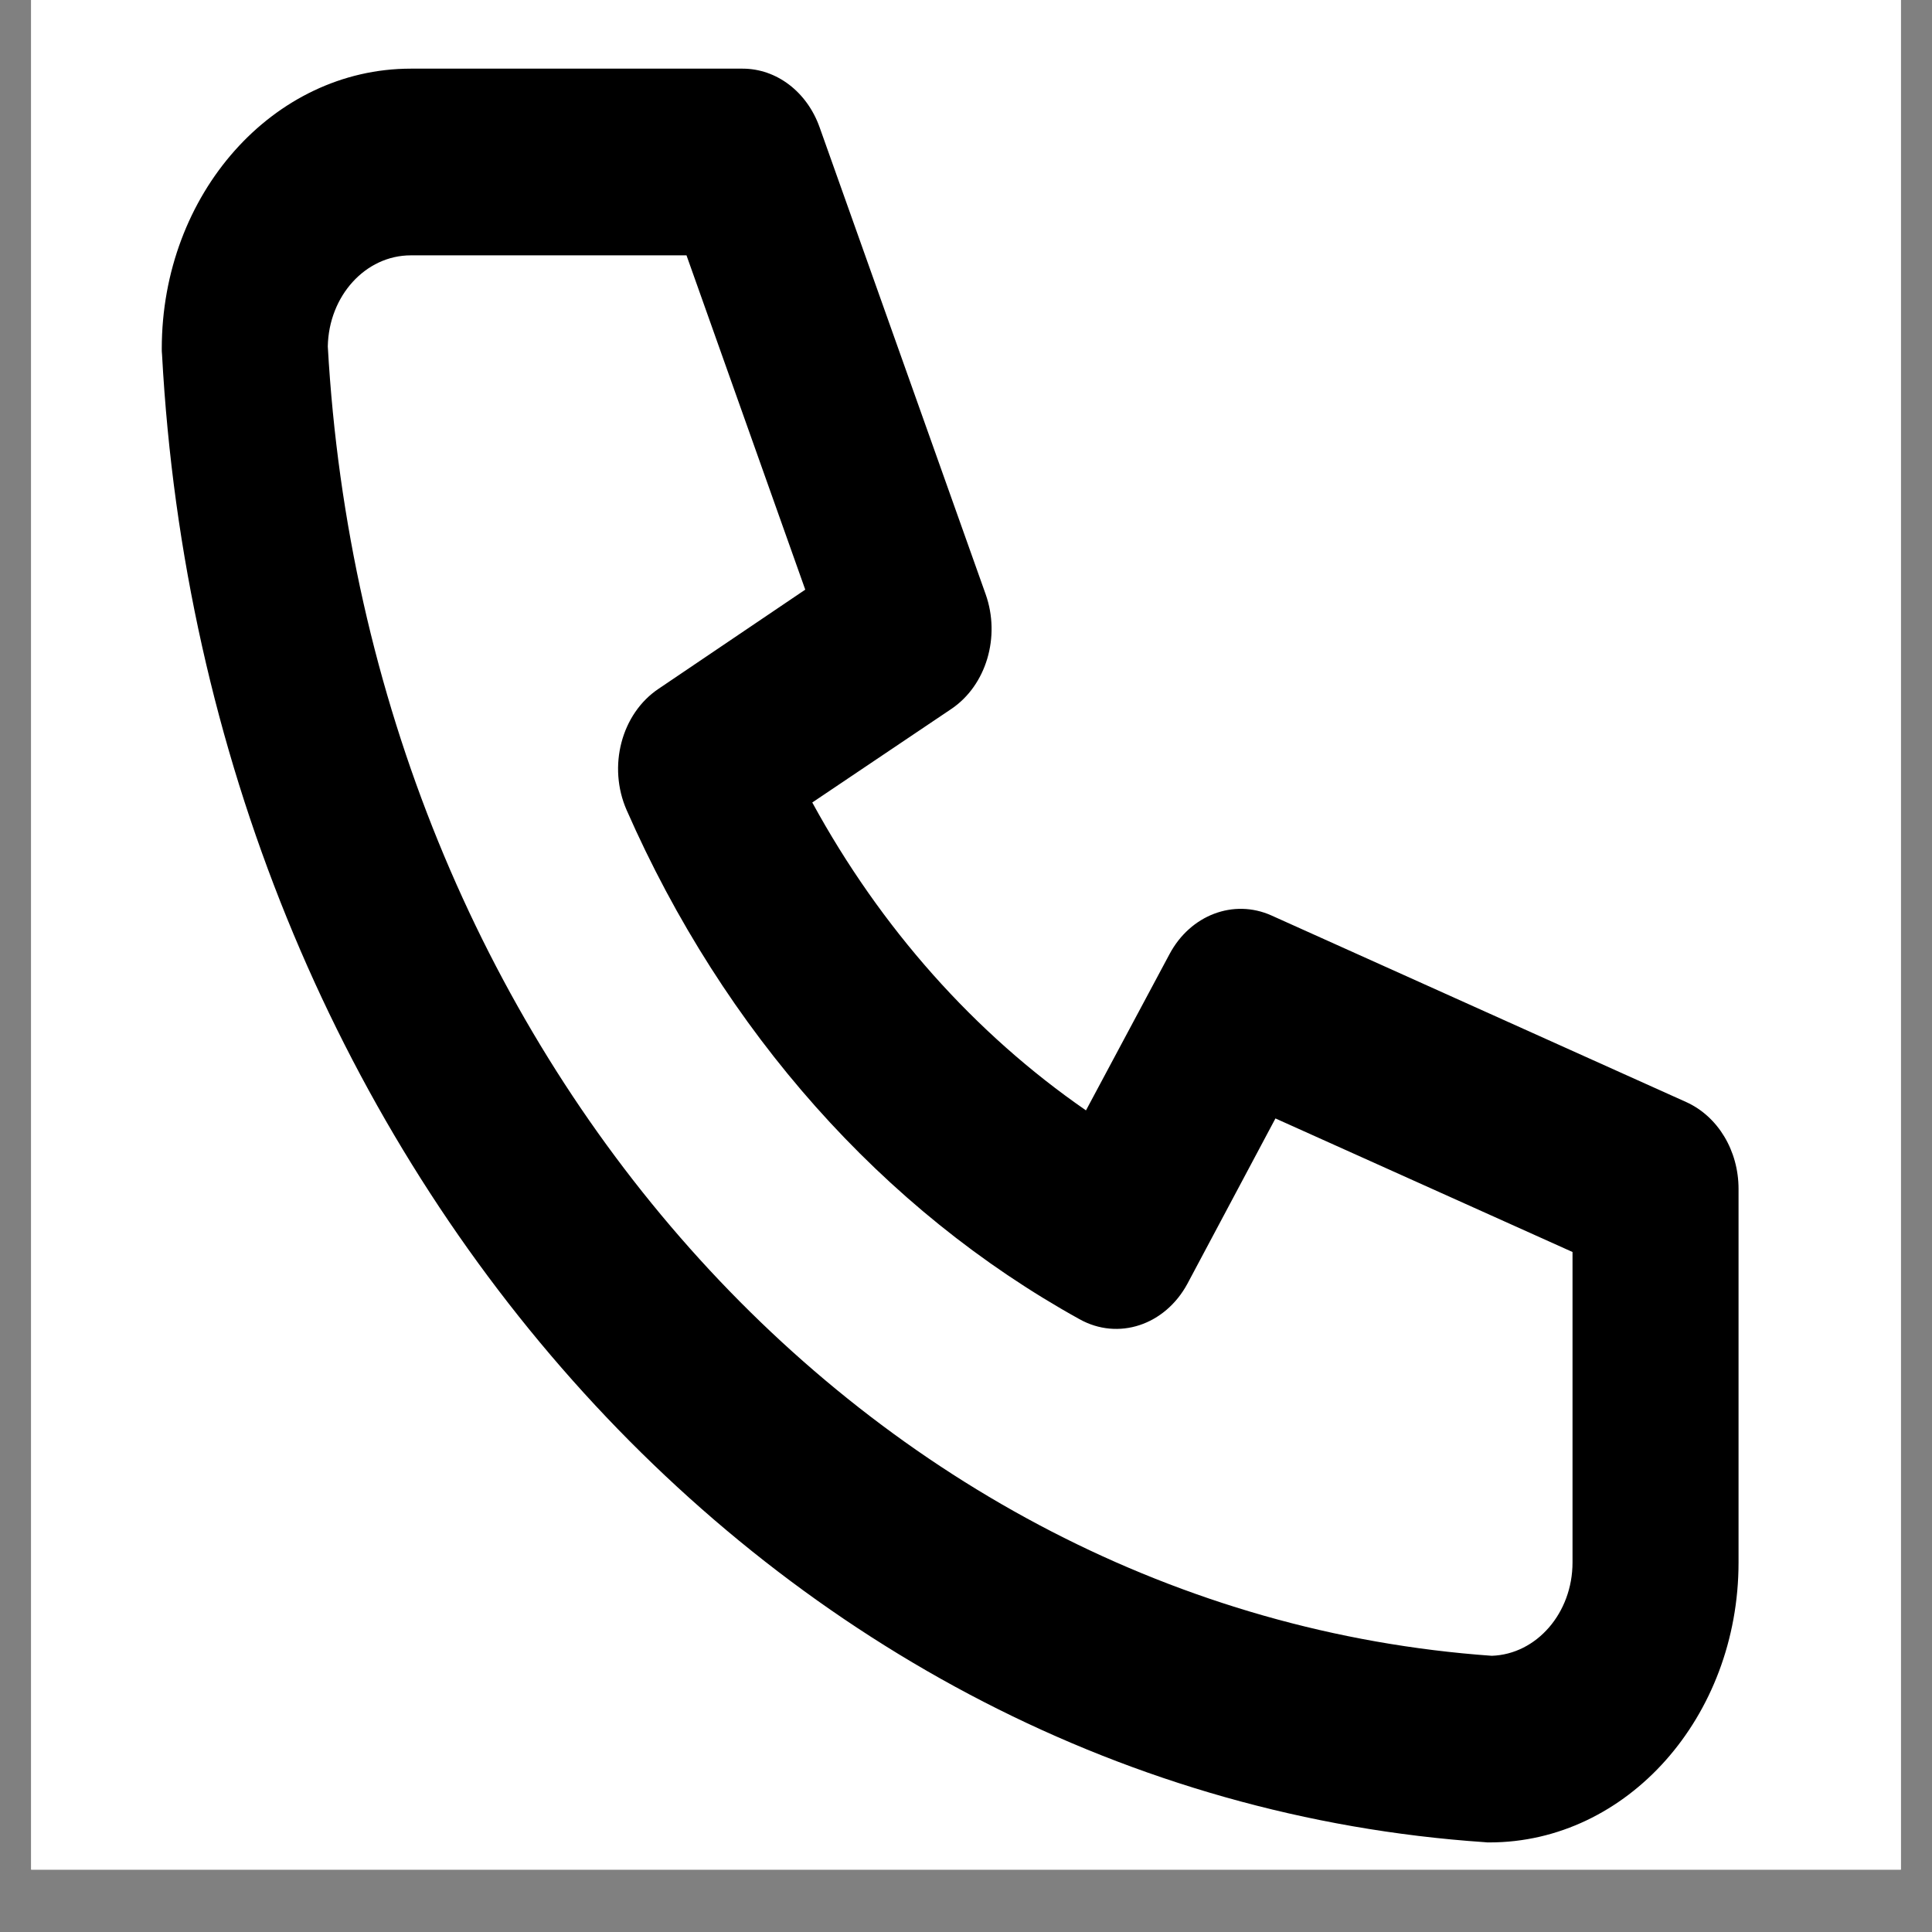 <svg xmlns="http://www.w3.org/2000/svg" xmlns:xlink="http://www.w3.org/1999/xlink" width="40" zoomAndPan="magnify" viewBox="0 0 30 30" height="40" preserveAspectRatio="xMidYMid meet" version="1.2"><rect x="0" y="0" width="30" height="30" fill="#808080" stroke="none"/><defs><clipPath id="347746df3c"><path d="M 0.484 0 L 29.516 0 L 29.516 29.031 L 0.484 29.031 Z M 0.484 0 "/></clipPath></defs><g id="d9e479b0ed"><g clip-rule="nonzero" clip-path="url(#347746df3c)"><path style=" stroke:none;fill-rule:nonzero;fill:#ffffff;fill-opacity:1;" d="M 0.484 0 L 29.516 0 L 29.516 29.031 L 0.484 29.031 Z M 0.484 0 "/><path style=" stroke:none;fill-rule:nonzero;fill:#ffffff;fill-opacity:1;" d="M 0.484 0 L 29.516 0 L 29.516 29.031 L 0.484 29.031 Z M 0.484 0 "/></g><path style=" stroke:none;fill-rule:evenodd;fill:#000000;fill-opacity:1;" d="M 5.09 5.379 C 5.703 16.309 13.445 25.02 23.164 25.711 C 23.859 25.688 24.418 25.047 24.418 24.262 L 24.418 19.441 L 19.805 17.367 L 18.438 19.934 C 18.09 20.578 17.363 20.82 16.762 20.484 C 13.707 18.793 11.238 16.012 9.73 12.578 C 9.434 11.902 9.648 11.082 10.227 10.695 L 12.504 9.156 L 10.66 3.965 L 6.379 3.965 C 5.676 3.965 5.105 4.594 5.09 5.379 Z M 2.512 5.414 C 2.512 3.012 4.242 1.066 6.379 1.066 L 11.531 1.066 C 12.059 1.066 12.531 1.426 12.727 1.977 L 15.305 9.227 C 15.539 9.887 15.316 10.641 14.773 11.008 L 12.613 12.461 C 13.676 14.41 15.133 16.047 16.863 17.242 L 18.16 14.816 C 18.484 14.207 19.156 13.953 19.742 14.215 L 26.184 17.113 C 26.676 17.336 26.996 17.867 26.996 18.461 L 26.996 24.262 C 26.996 26.66 25.266 28.609 23.129 28.609 C 23.102 28.609 23.078 28.609 23.051 28.605 C 12 27.852 3.188 17.938 2.516 5.504 C 2.512 5.473 2.512 5.445 2.512 5.414 Z M 2.512 5.414 "/></g></svg>